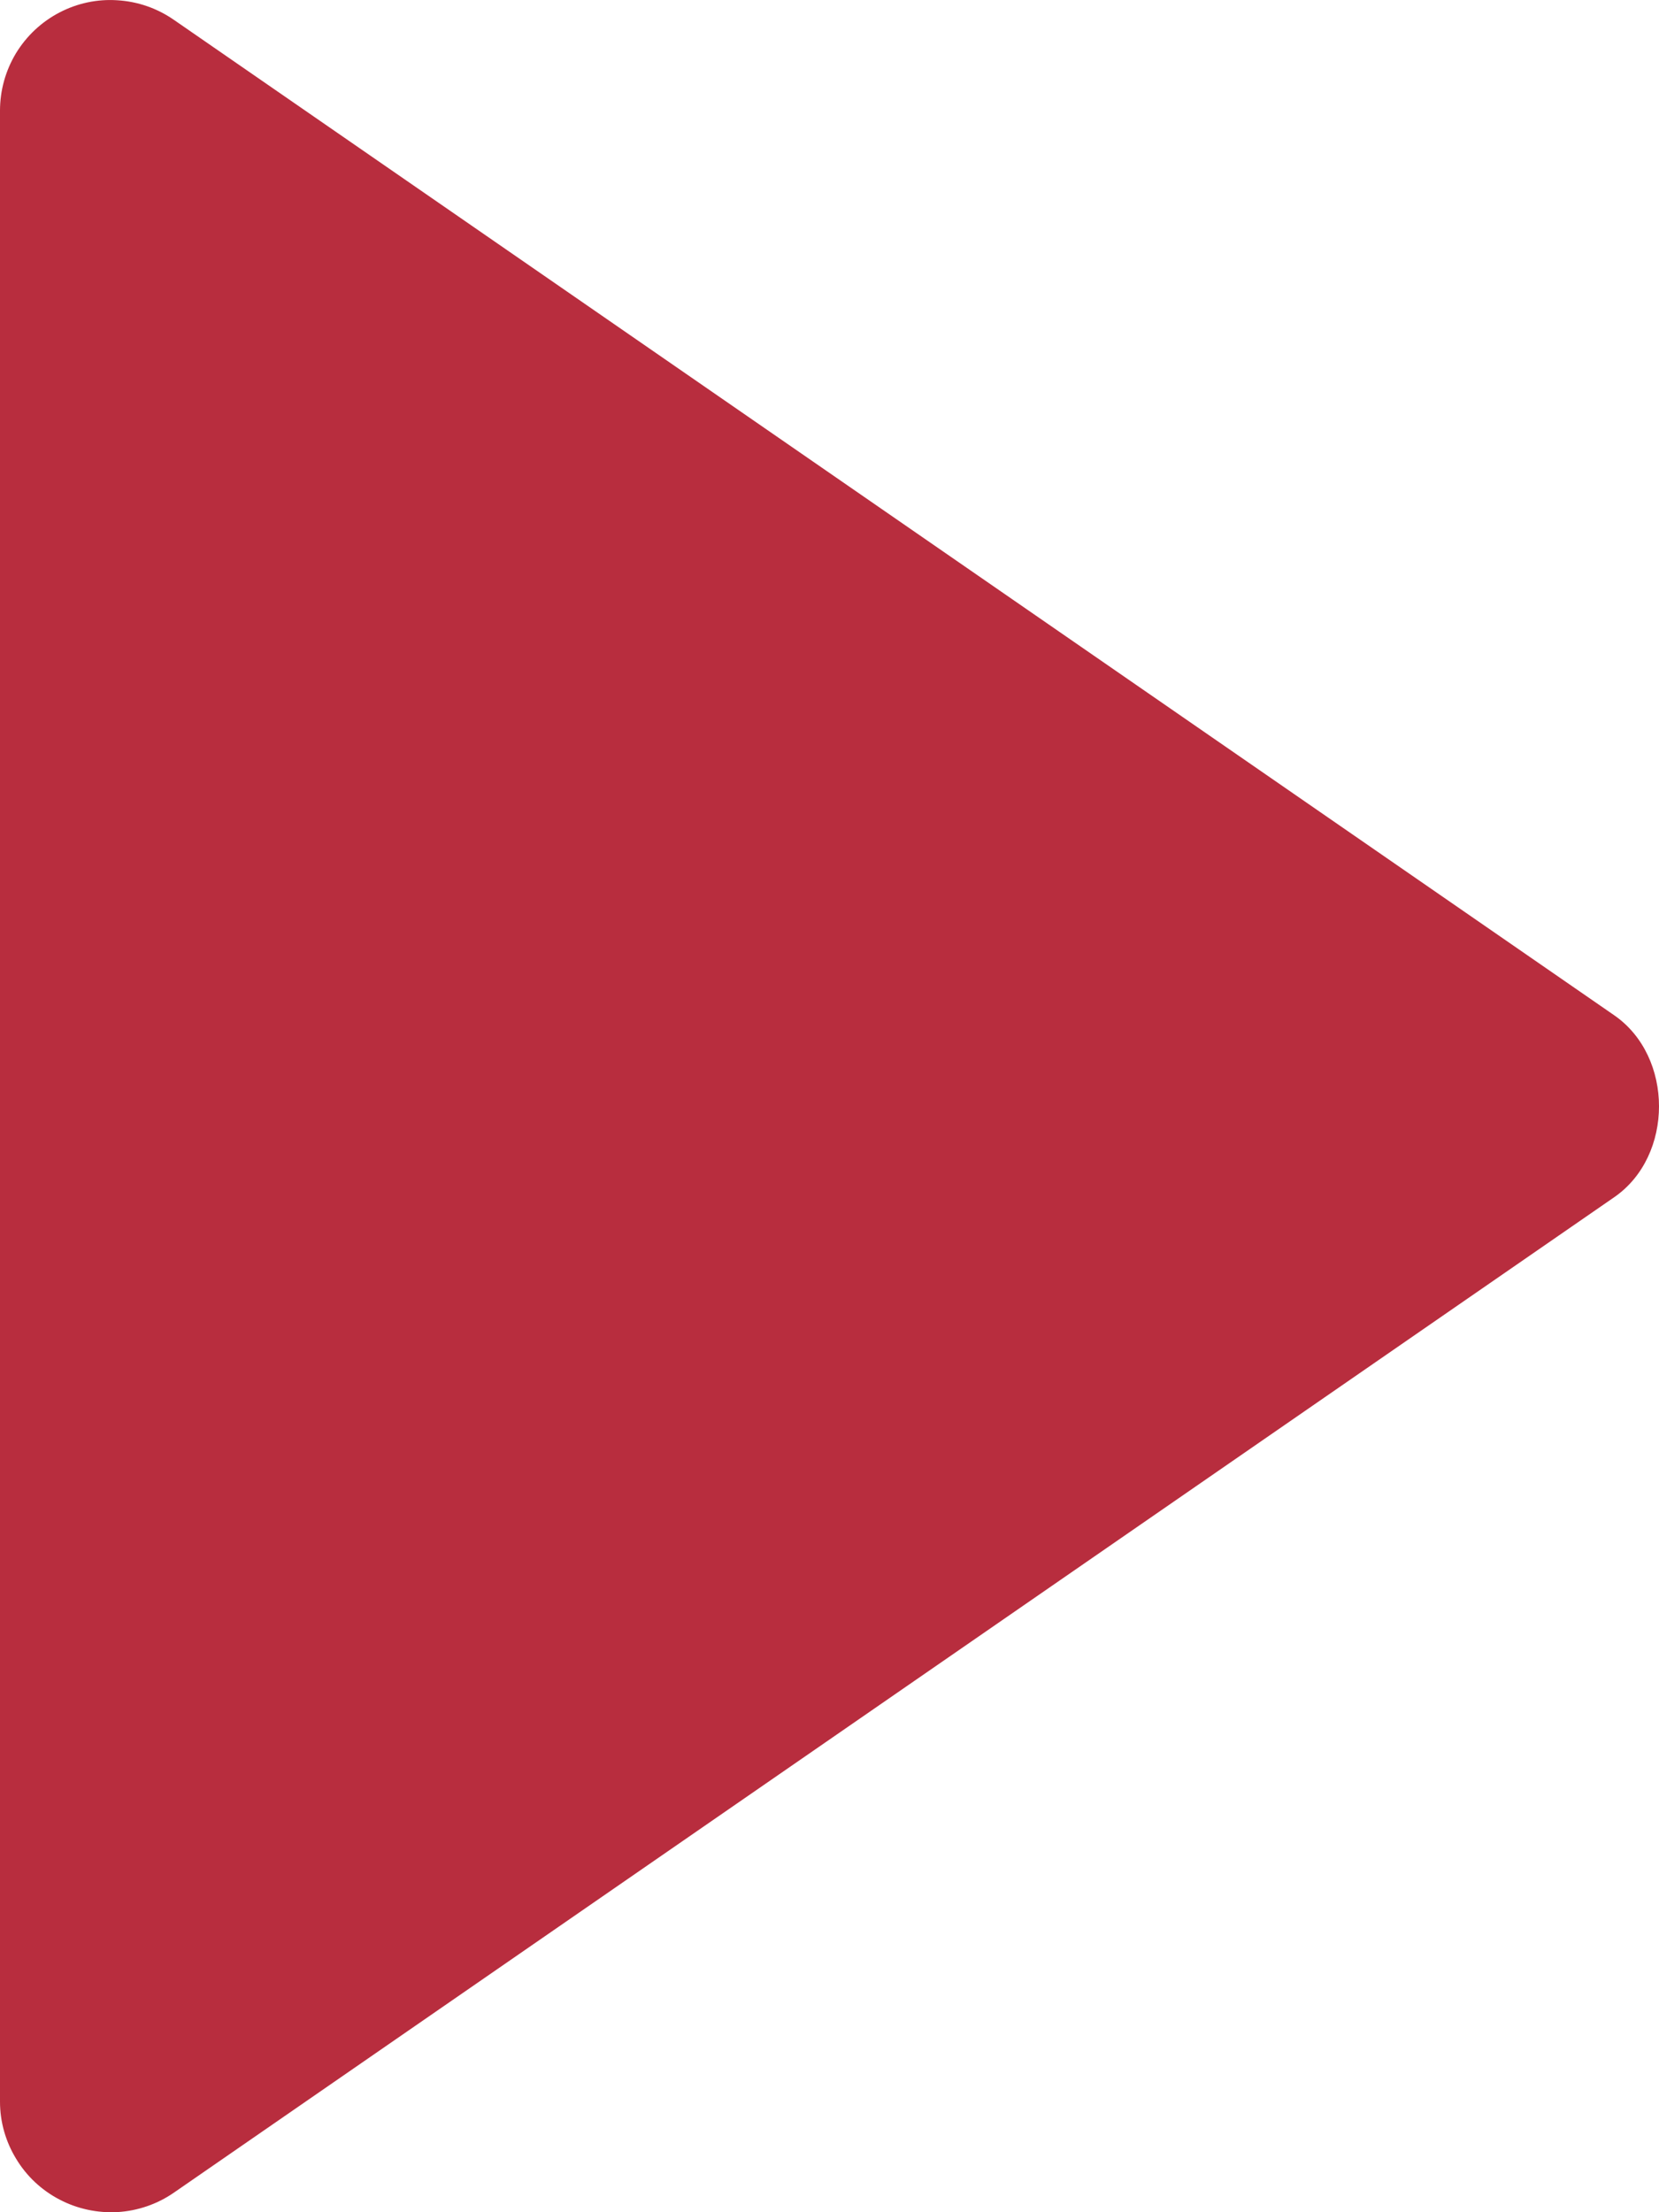 <?xml version="1.0" encoding="UTF-8"?>
<svg xmlns="http://www.w3.org/2000/svg" width="12" height="16" viewBox="0 0 12 16" fill="none">
  <path d="M1.87236e-06 0.8L1.2429e-06 15.201C0 15.347 0.041 15.49 0.117 15.614C0.192 15.739 0.301 15.841 0.43 15.908C0.559 15.976 0.705 16.007 0.851 15.999C0.996 15.99 1.137 15.942 1.257 15.859L11.676 8.659C12.108 8.361 12.108 7.642 11.676 7.343L1.257 0.143C1.137 0.06 0.997 0.011 0.85 0.002C0.704 -0.008 0.559 0.023 0.429 0.091C0.299 0.159 0.191 0.261 0.115 0.386C0.04 0.511 -0 0.654 1.87236e-06 0.8Z" fill="#B82D3E"></path>
</svg>
